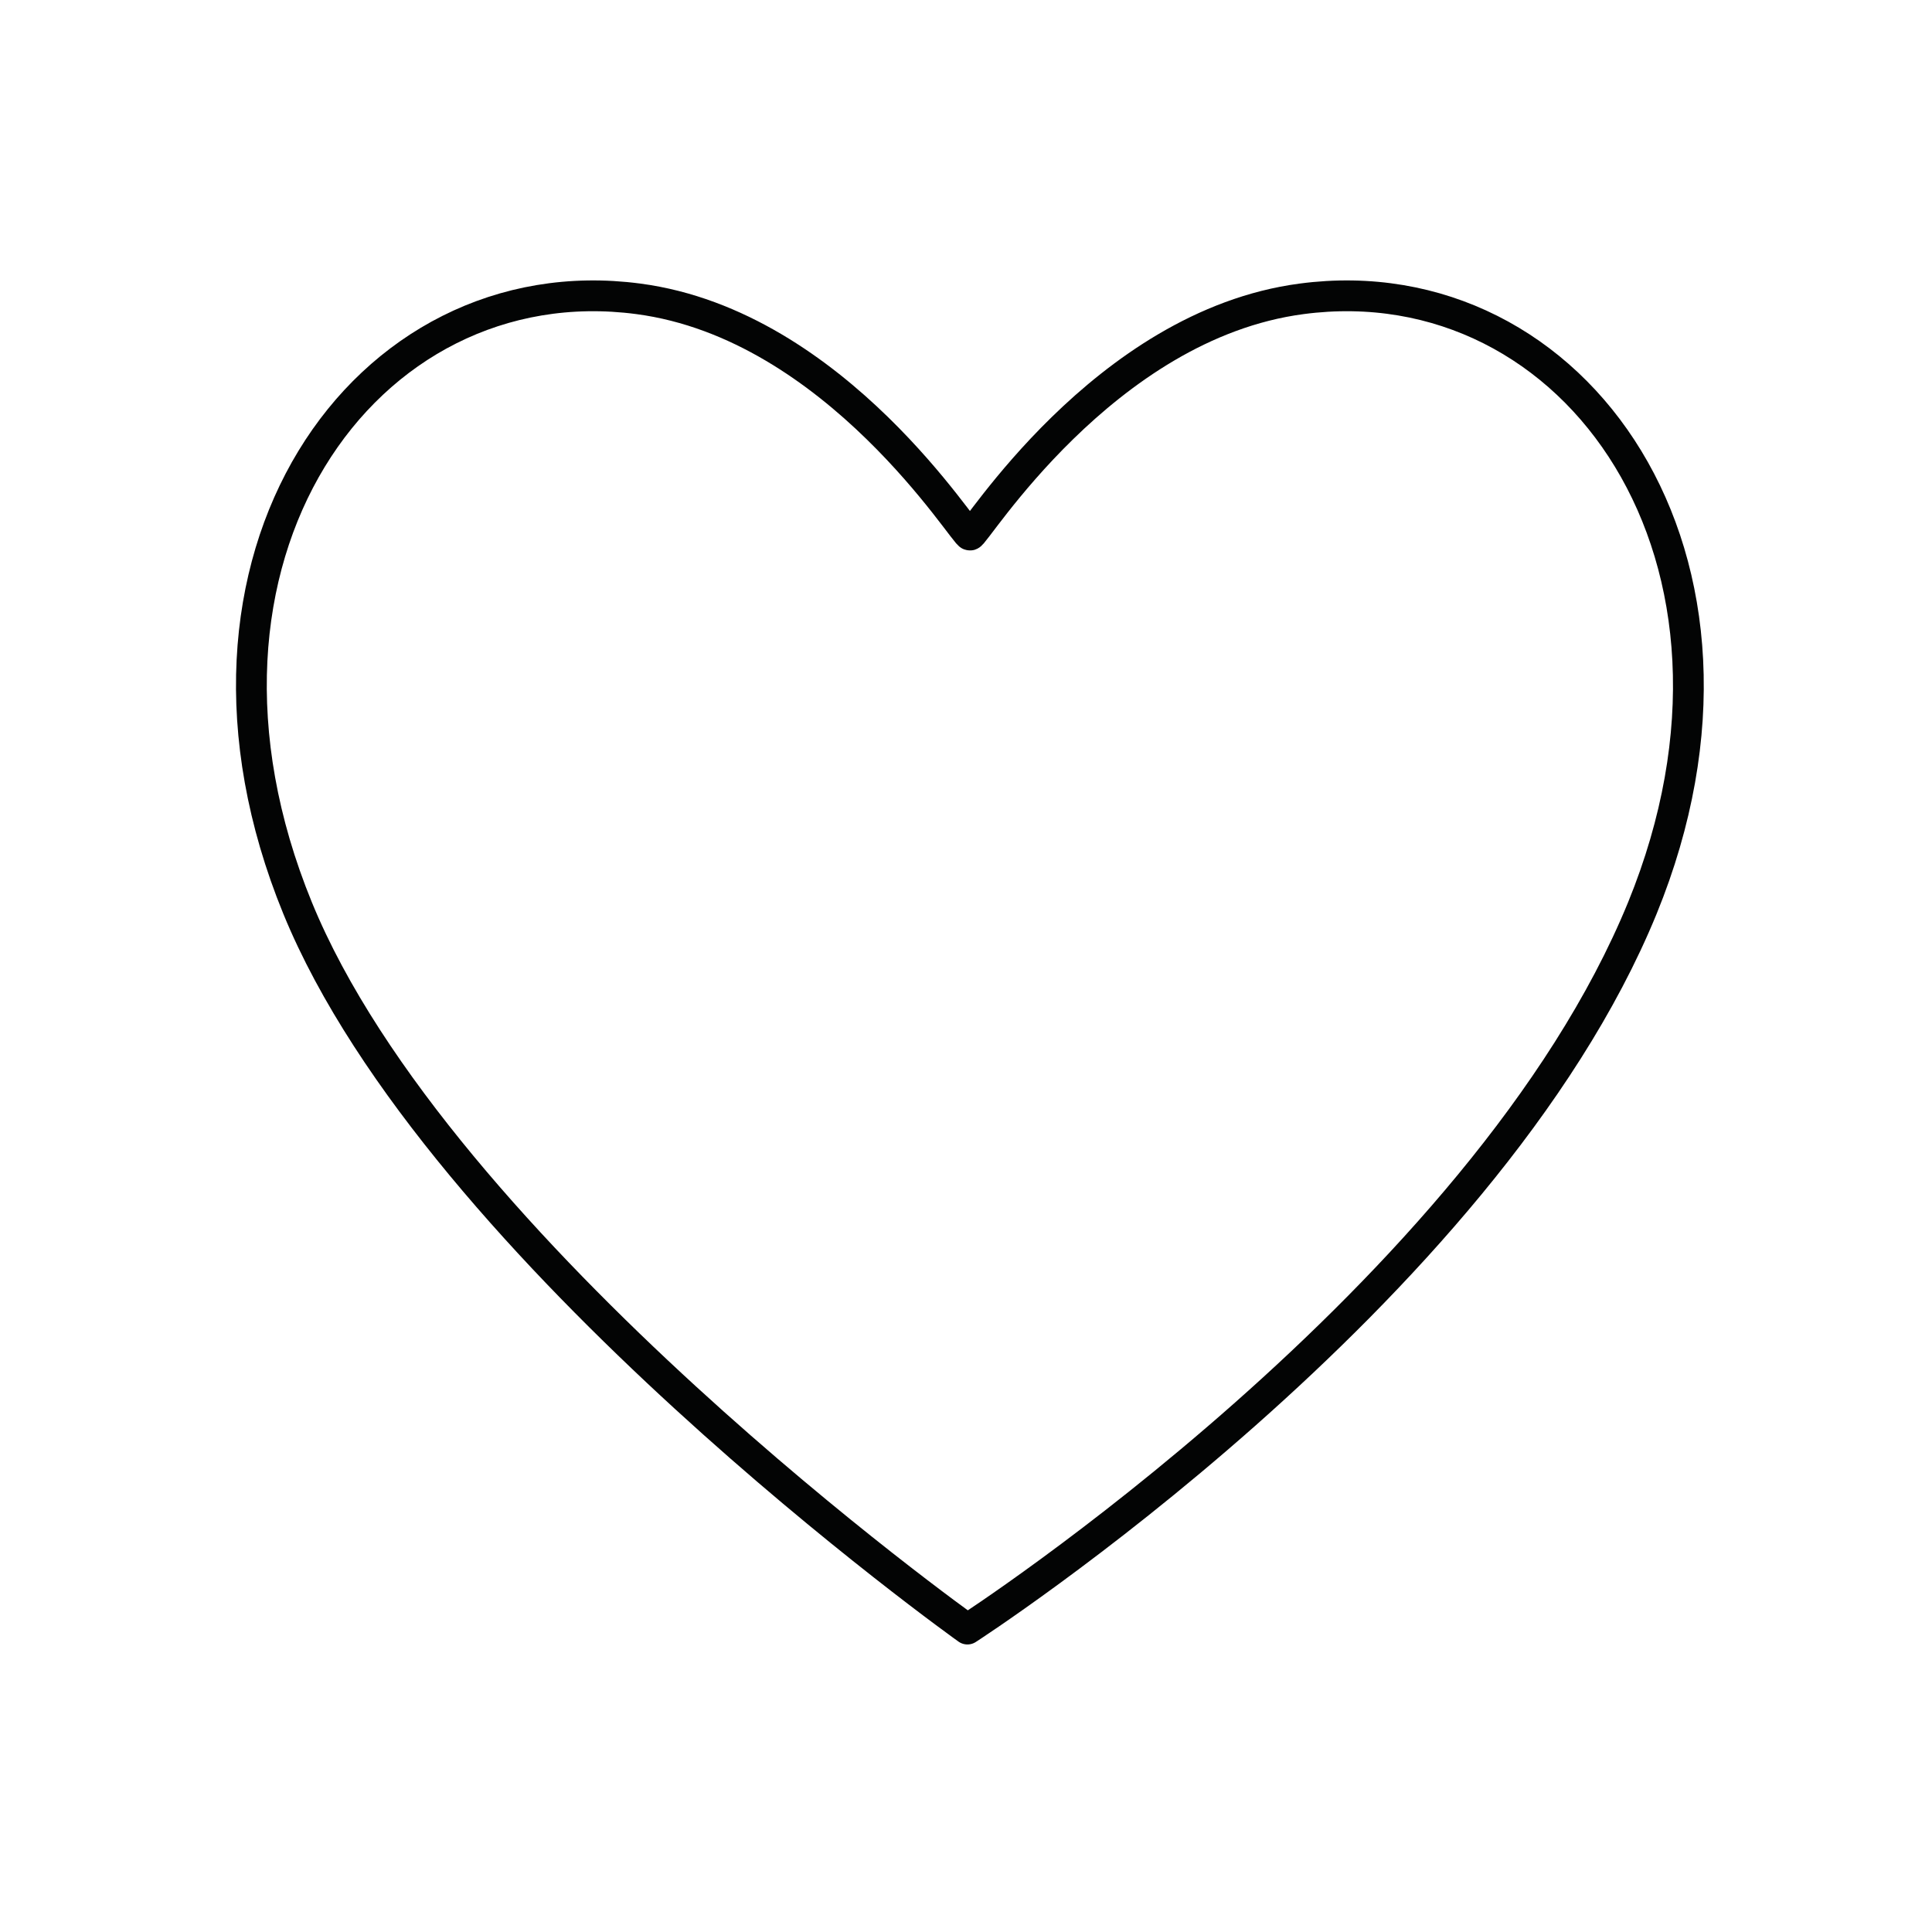 <svg xmlns="http://www.w3.org/2000/svg" fill-rule="evenodd" stroke-linecap="round" stroke-linejoin="round" stroke-miterlimit="1.414" viewBox="0 0 267 267"><path fill="none" stroke="#030404" stroke-width="4.255" d="M134.03 73.937c-.463.5-18.373-29.01-45.81-32.638-37.874-5.014-66.848 35.93-47.088 84.203 19.483 47.55 92.566 99.633 92.566 99.633s71.307-46.033 93.27-99.633c19.705-48.272-9.233-89.217-47.088-84.203-27.494 3.626-45.367 33.137-45.81 32.638h-.037z"/></svg>